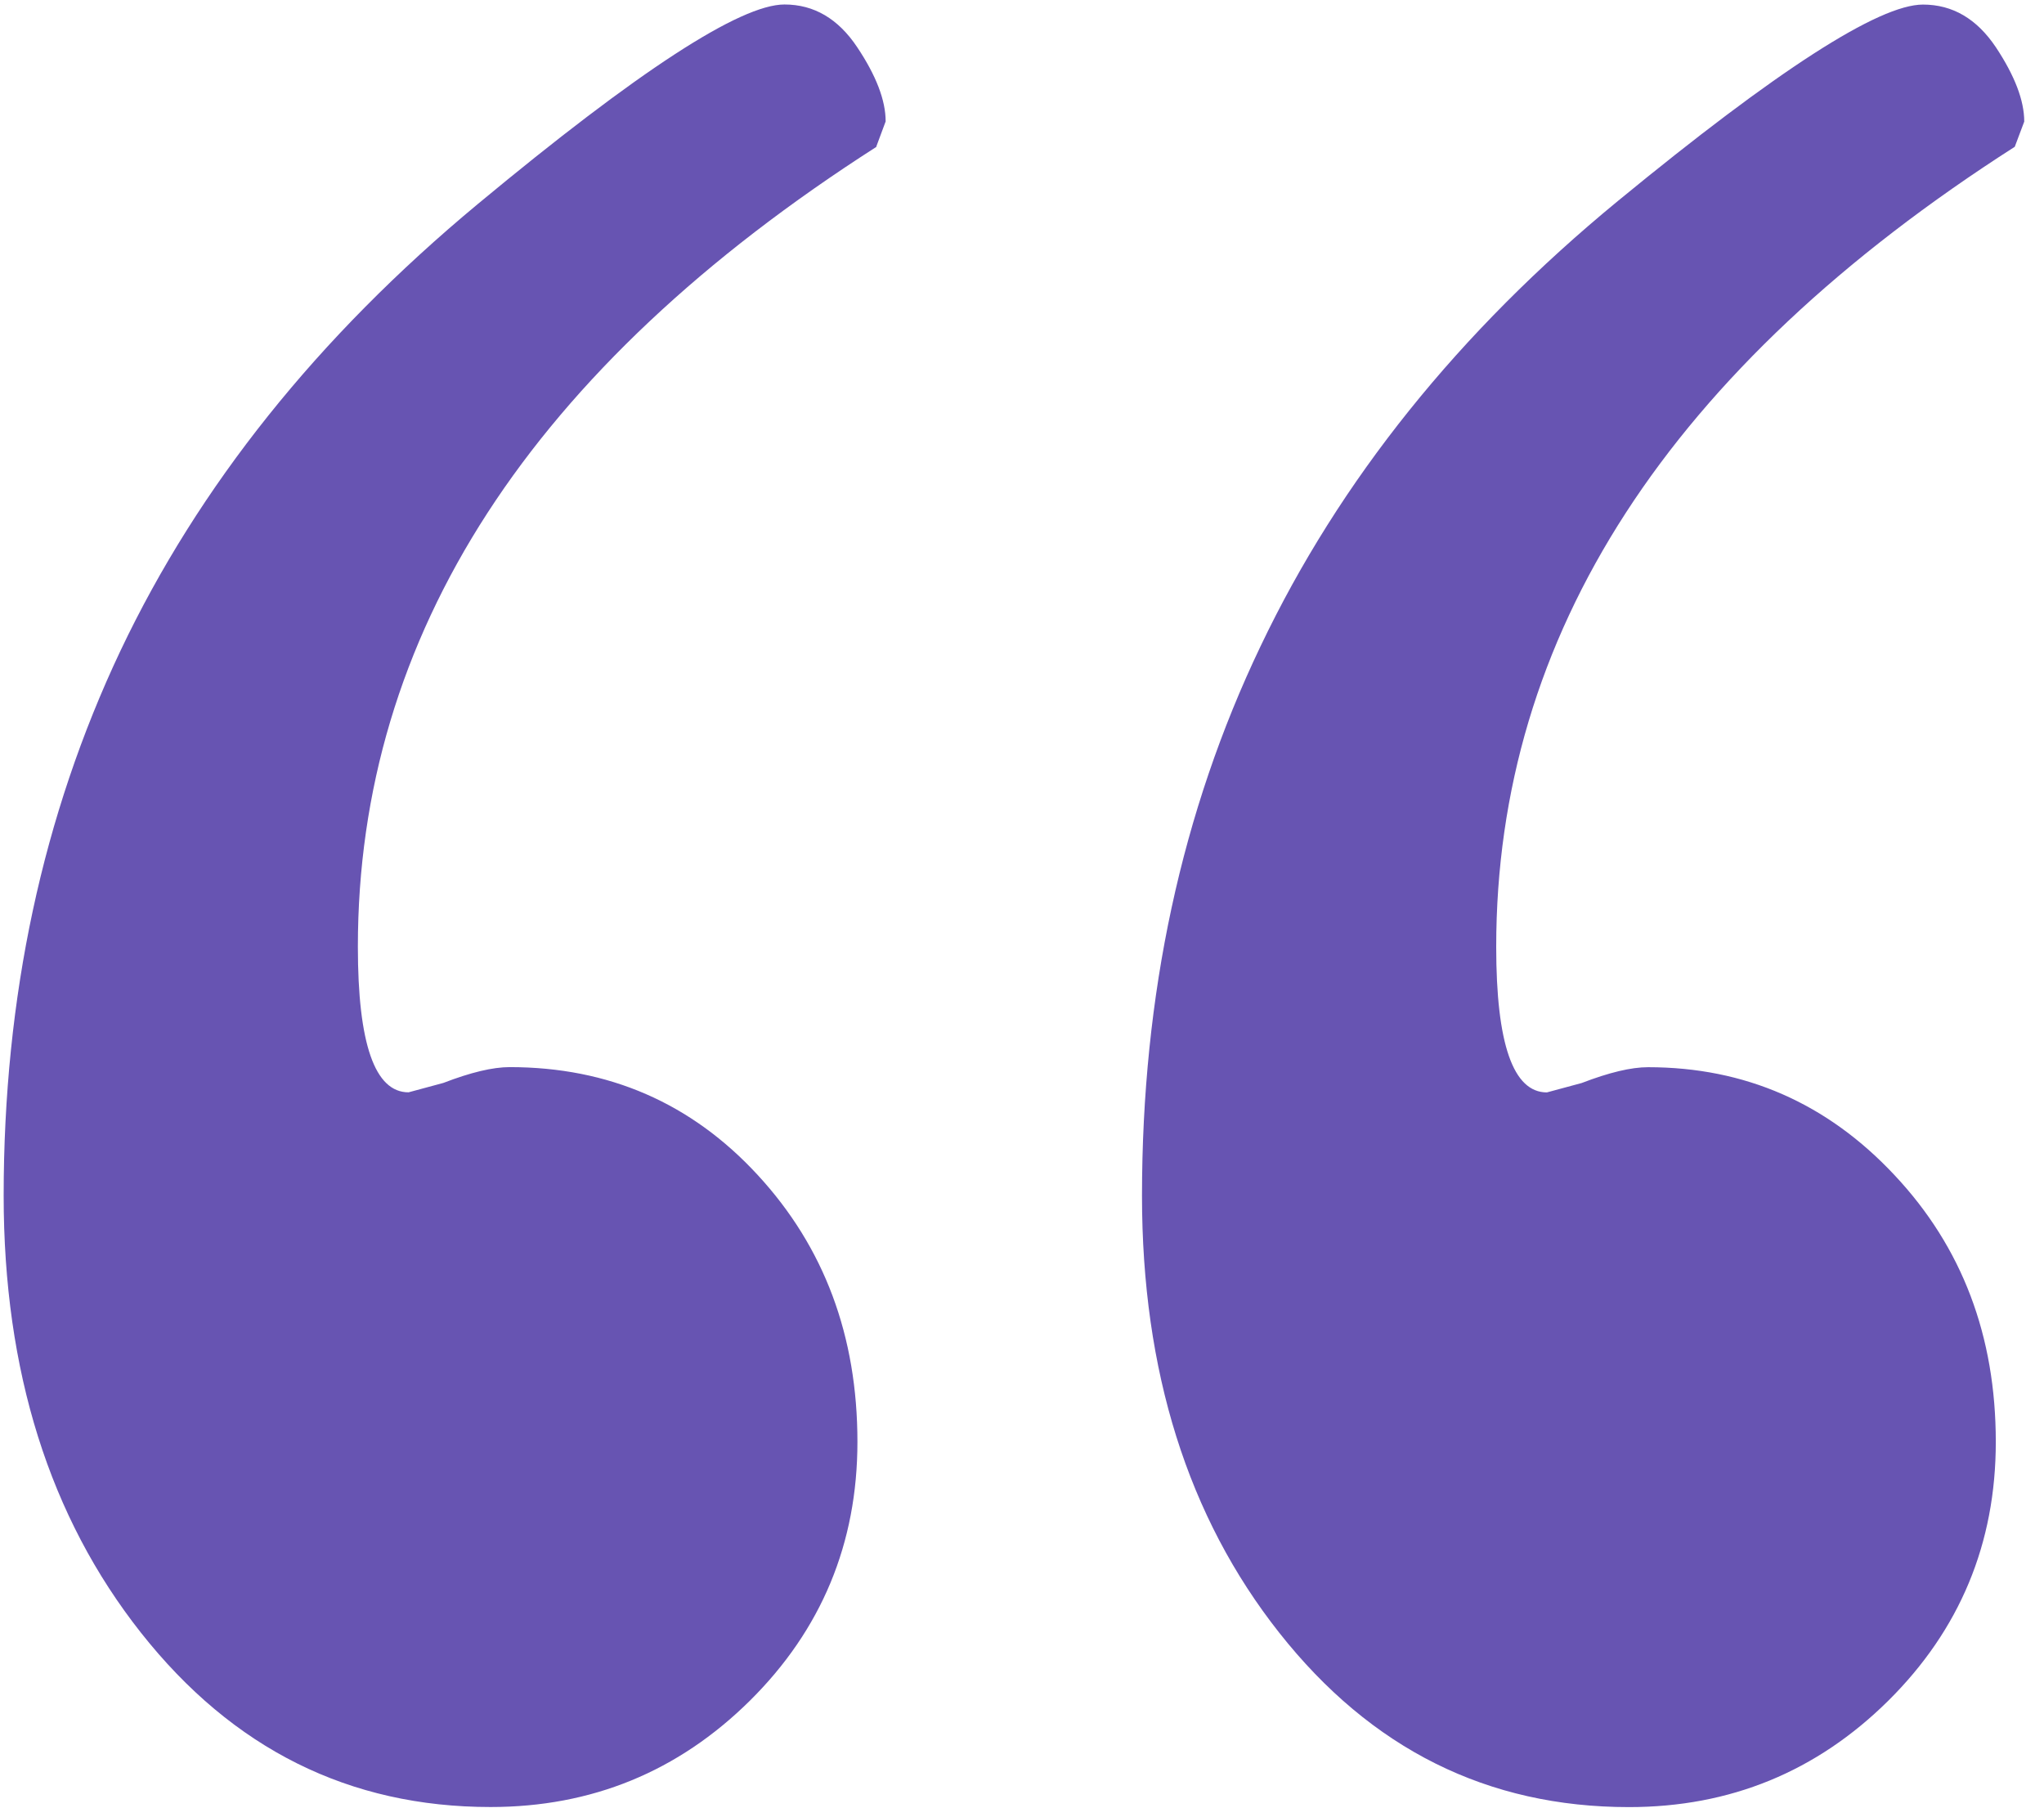 <svg width="72" height="64" viewBox="0 0 72 64" fill="none" xmlns="http://www.w3.org/2000/svg">
<path d="M30.875 5.17C18.695 12.966 12.606 22.362 12.606 33.344C12.606 36.763 13.203 38.471 14.391 38.471L15.617 38.14C16.582 37.768 17.358 37.583 17.955 37.583C21.442 37.583 24.359 38.851 26.695 41.388C29.034 43.925 30.203 47.05 30.203 50.781C30.203 54.36 28.935 57.401 26.414 59.898C23.889 62.395 20.845 63.642 17.281 63.642C12.306 63.642 8.201 61.6 4.968 57.507C1.741 53.423 0.129 48.287 0.129 42.109C0.129 35.117 1.497 28.722 4.244 22.918C6.997 17.118 11.186 11.874 16.829 7.187C22.472 2.503 26.073 0.158 27.633 0.158C28.672 0.158 29.526 0.659 30.194 1.661C30.863 2.661 31.197 3.533 31.197 4.276L30.866 5.167L30.875 5.17ZM70.97 5.17C58.79 12.966 52.704 22.358 52.704 33.347C52.704 36.766 53.301 38.474 54.489 38.474L55.715 38.143C56.68 37.772 57.456 37.586 58.053 37.586C61.466 37.586 64.365 38.854 66.738 41.391C69.12 43.928 70.302 47.053 70.302 50.784C70.302 54.363 69.033 57.404 66.512 59.901C63.987 62.398 60.943 63.645 57.379 63.645C52.404 63.645 48.299 61.603 45.066 57.51C41.839 53.426 40.227 48.29 40.227 42.112C40.227 35.046 41.613 28.592 44.404 22.758C47.188 16.92 51.38 11.691 56.986 7.082C62.601 2.469 66.181 0.161 67.737 0.161C68.779 0.161 69.633 0.662 70.305 1.664C70.97 2.667 71.304 3.539 71.304 4.282L70.97 5.17Z" fill="#6754B2"/>
</svg>
